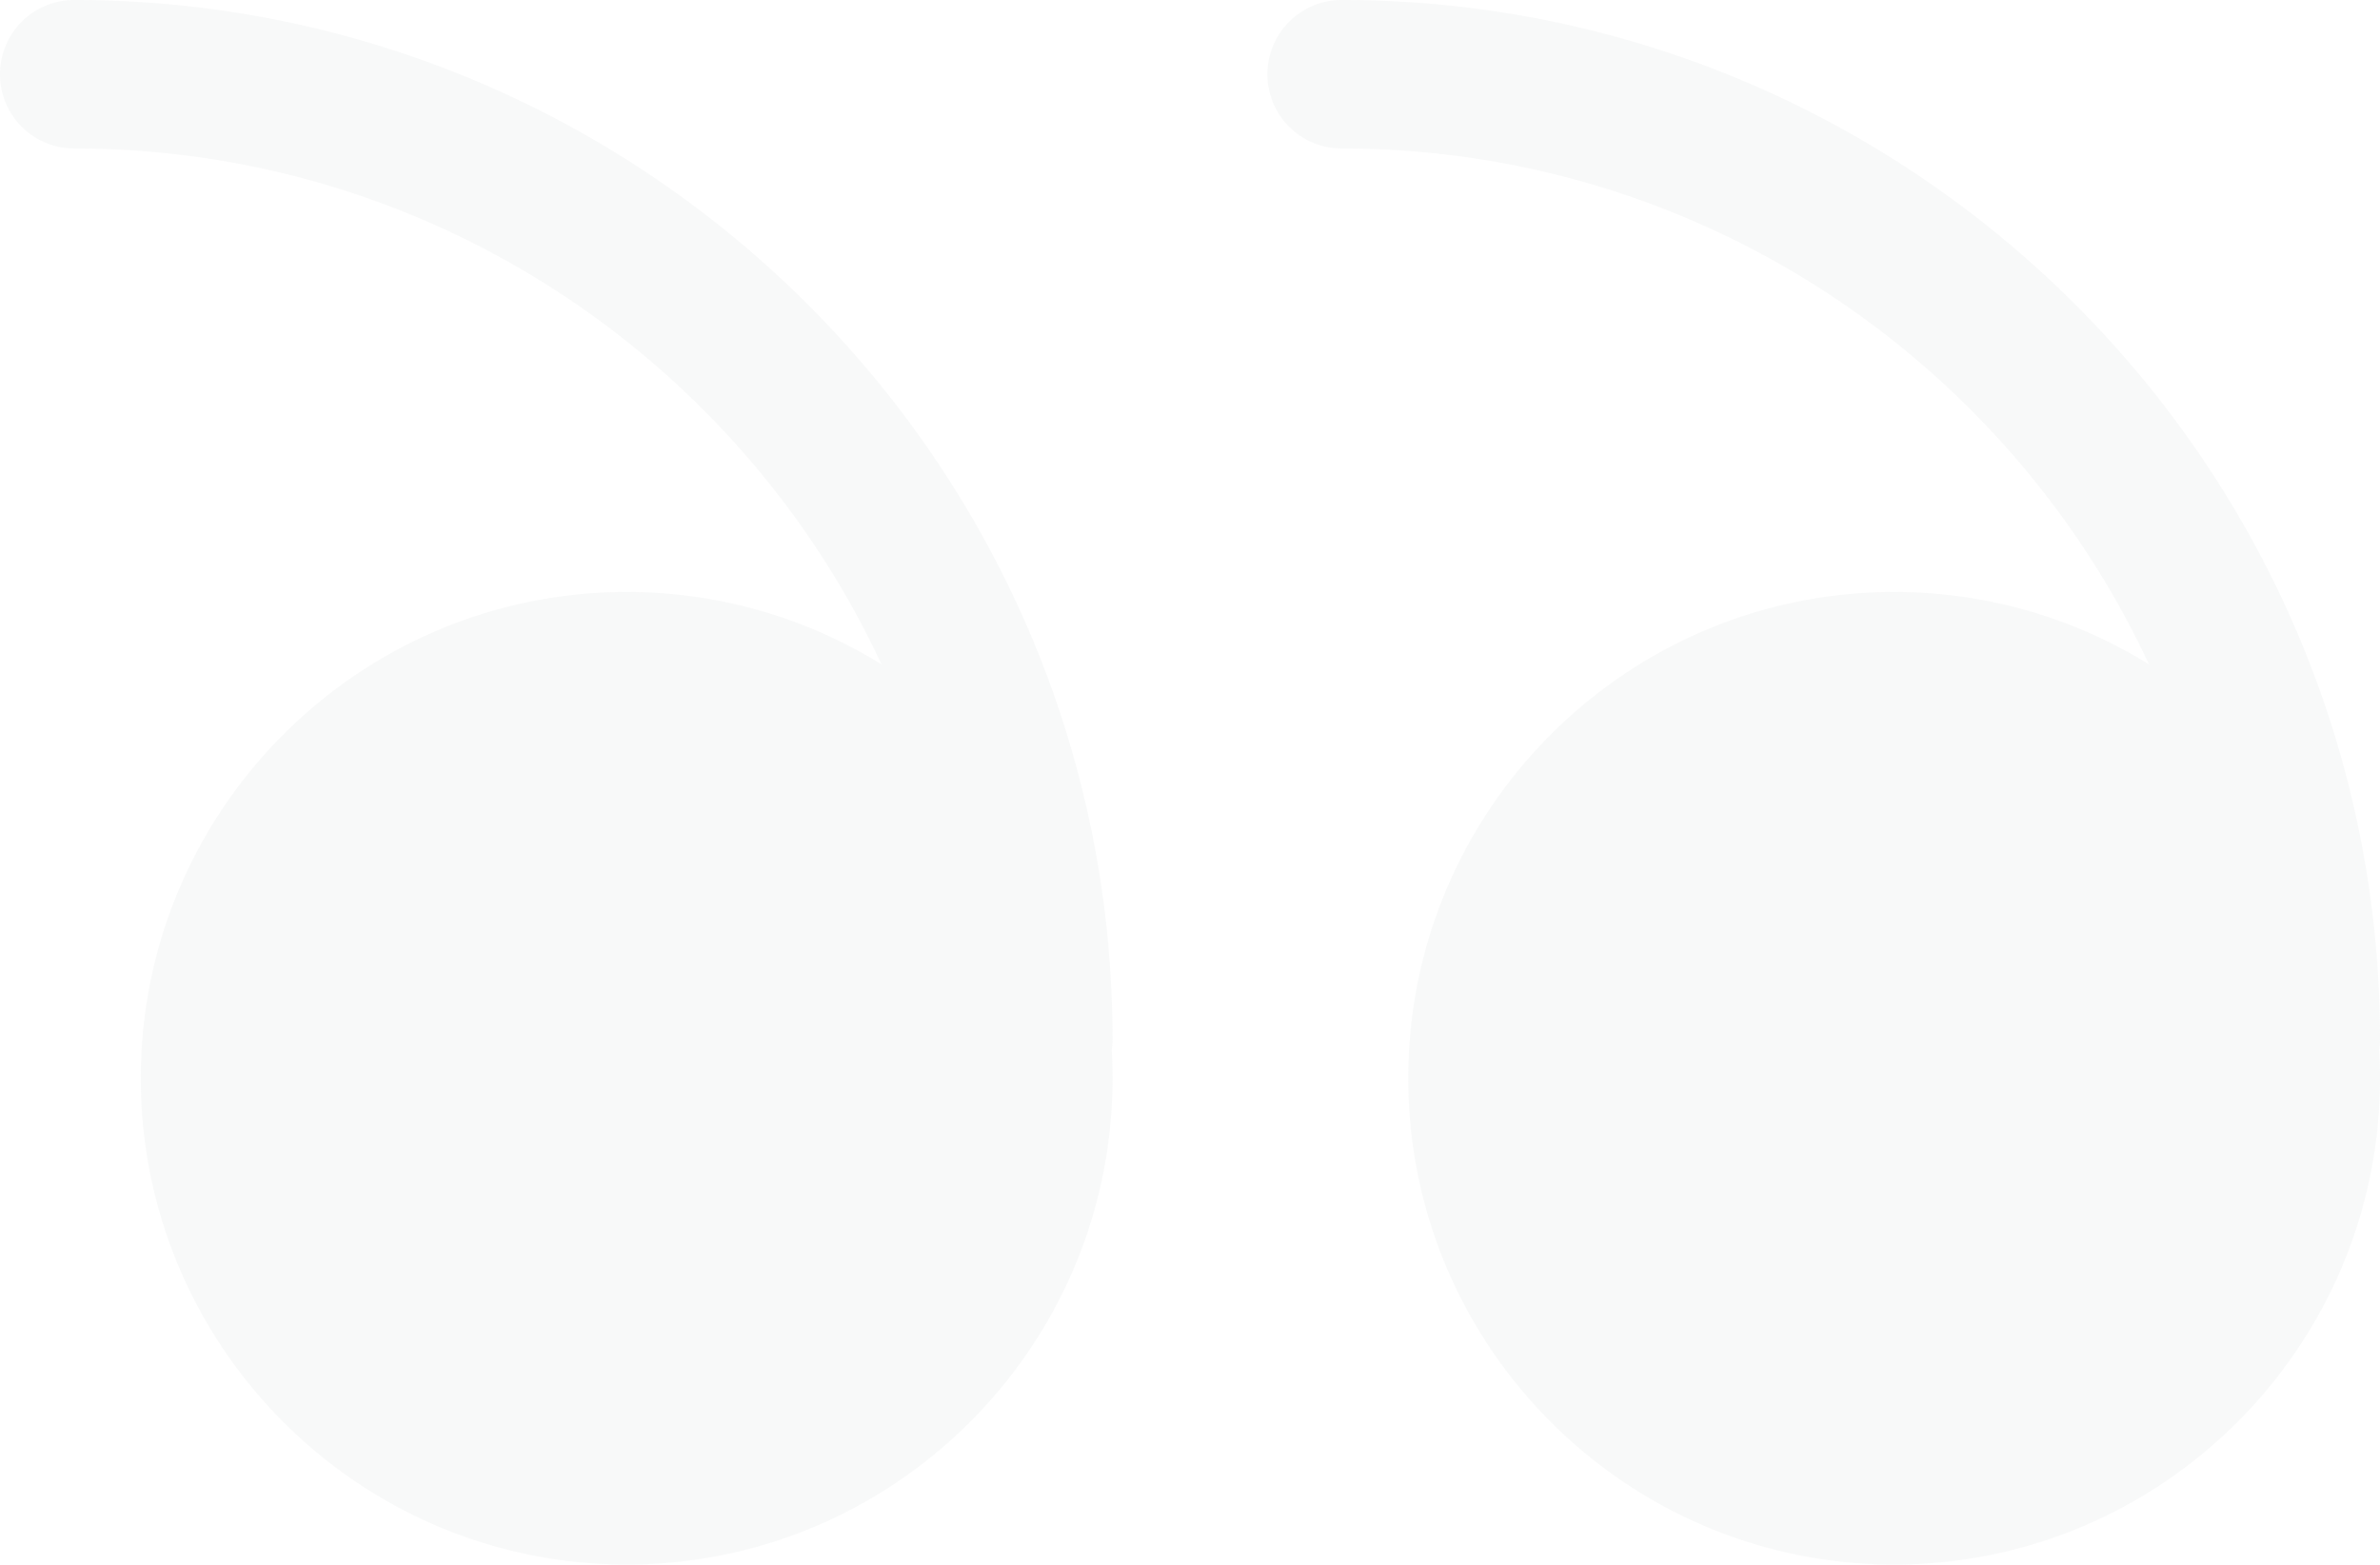 <svg xmlns="http://www.w3.org/2000/svg" width="108" height="71" viewBox="0 0 108 71">
    <path fill="#BDC3C7" fill-rule="nonzero" d="M85.953 71C98.109 71 108 61.1 108 48.932c0-12.167-9.89-22.067-22.047-22.067s-22.048 9.9-22.048 22.067C63.905 61.1 73.796 71 85.953 71zM47.12 50.532a3.364 3.364 0 0 0 3.365-3.37C50.485 21.157 29.35 0 3.365 0A3.364 3.364 0 0 0 0 3.369a3.364 3.364 0 0 0 3.366 3.369c22.27 0 40.388 18.134 40.388 40.425a3.364 3.364 0 0 0 3.366 3.369zm38.833 17.073c10.303 0 18.655-8.36 18.655-18.673 0-10.312-8.352-18.672-18.655-18.672s-18.656 8.36-18.656 18.672c0 10.313 8.353 18.673 18.656 18.673zM28.438 71c12.156 0 22.047-9.9 22.047-22.068 0-12.167-9.89-22.067-22.047-22.067S6.39 36.765 6.39 48.932C6.39 61.1 16.28 71 28.438 71zm76.196-20.468a3.364 3.364 0 0 0 3.366-3.37C108 21.157 86.864 0 60.88 0a3.364 3.364 0 0 0-3.365 3.369 3.364 3.364 0 0 0 3.365 3.369c22.271 0 40.389 18.134 40.389 40.425a3.364 3.364 0 0 0 3.365 3.369zM28.438 67.605c10.303 0 18.655-8.36 18.655-18.673 0-10.312-8.352-18.672-18.655-18.672S9.782 38.62 9.782 48.932c0 10.313 8.353 18.673 18.656 18.673z" opacity=".1"/>
</svg>
